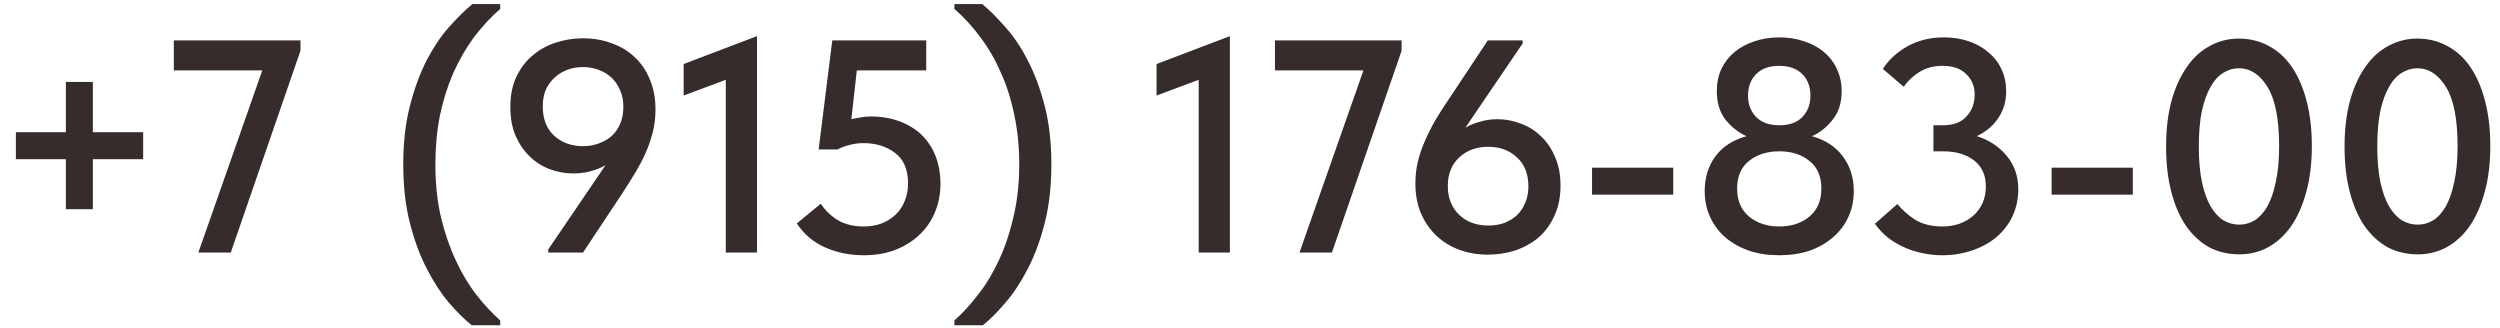 <?xml version="1.0" encoding="UTF-8"?> <svg xmlns="http://www.w3.org/2000/svg" width="99" height="13" viewBox="0 0 99 13" fill="none"><g clip-path="url(#clip0_10897_122)"><path d="M3.677 3.244V5.236H5.669V6.304H3.677V8.284H2.609V6.304H0.629V5.236H2.609V3.244H3.677ZM10.387 2.788H6.883V1.6H11.899V2.008L9.139 10H7.855L10.387 2.788ZM18.681 12.88C18.401 12.656 18.101 12.36 17.781 11.992C17.469 11.624 17.177 11.176 16.905 10.648C16.633 10.128 16.409 9.524 16.233 8.836C16.057 8.148 15.969 7.372 15.969 6.508C15.969 5.644 16.057 4.872 16.233 4.192C16.409 3.512 16.629 2.912 16.893 2.392C17.165 1.872 17.461 1.432 17.781 1.072C18.109 0.704 18.417 0.4 18.705 0.16H19.809V0.352C19.433 0.68 19.085 1.056 18.765 1.48C18.453 1.904 18.181 2.376 17.949 2.896C17.725 3.408 17.549 3.968 17.421 4.576C17.301 5.176 17.241 5.82 17.241 6.508C17.241 7.26 17.313 7.952 17.457 8.584C17.609 9.216 17.805 9.788 18.045 10.3C18.285 10.82 18.557 11.276 18.861 11.668C19.173 12.068 19.489 12.408 19.809 12.688V12.88H18.681ZM23.089 1.516C23.489 1.516 23.861 1.58 24.205 1.708C24.557 1.828 24.861 2.008 25.117 2.248C25.381 2.488 25.585 2.784 25.729 3.136C25.881 3.488 25.957 3.888 25.957 4.336C25.957 4.632 25.925 4.916 25.861 5.188C25.797 5.46 25.705 5.736 25.585 6.016C25.465 6.288 25.321 6.564 25.153 6.844C24.985 7.124 24.801 7.416 24.601 7.72L23.089 10H21.709V9.88L23.977 6.544C23.793 6.648 23.593 6.728 23.377 6.784C23.169 6.84 22.945 6.868 22.705 6.868C22.385 6.868 22.073 6.812 21.769 6.7C21.473 6.588 21.209 6.42 20.977 6.196C20.745 5.972 20.557 5.696 20.413 5.368C20.277 5.04 20.209 4.664 20.209 4.24C20.209 3.792 20.285 3.4 20.437 3.064C20.597 2.72 20.809 2.436 21.073 2.212C21.337 1.98 21.641 1.808 21.985 1.696C22.337 1.576 22.705 1.516 23.089 1.516ZM23.077 2.656C22.861 2.656 22.657 2.692 22.465 2.764C22.273 2.836 22.105 2.94 21.961 3.076C21.817 3.204 21.701 3.364 21.613 3.556C21.533 3.748 21.493 3.968 21.493 4.216C21.493 4.704 21.641 5.088 21.937 5.368C22.241 5.648 22.625 5.788 23.089 5.788C23.313 5.788 23.521 5.752 23.713 5.68C23.913 5.608 24.085 5.508 24.229 5.38C24.373 5.244 24.485 5.08 24.565 4.888C24.645 4.696 24.685 4.476 24.685 4.228C24.685 3.98 24.641 3.76 24.553 3.568C24.473 3.376 24.361 3.212 24.217 3.076C24.073 2.94 23.901 2.836 23.701 2.764C23.509 2.692 23.301 2.656 23.077 2.656ZM28.741 3.16L27.073 3.784V2.536L29.977 1.432V10H28.741V3.16ZM34.206 10.108C33.654 10.108 33.142 10.004 32.67 9.796C32.206 9.588 31.834 9.272 31.554 8.848L32.502 8.068C32.678 8.332 32.902 8.548 33.174 8.716C33.454 8.884 33.798 8.968 34.206 8.968C34.462 8.968 34.698 8.928 34.914 8.848C35.13 8.76 35.314 8.644 35.466 8.5C35.626 8.348 35.746 8.168 35.826 7.96C35.914 7.752 35.958 7.52 35.958 7.264C35.958 6.72 35.79 6.32 35.454 6.064C35.118 5.8 34.698 5.668 34.194 5.668C34.002 5.668 33.818 5.692 33.642 5.74C33.474 5.78 33.314 5.84 33.162 5.92H32.418L32.958 1.6H36.678V2.788H33.93L33.714 4.72C33.842 4.688 33.966 4.664 34.086 4.648C34.206 4.624 34.334 4.612 34.47 4.612C34.894 4.612 35.278 4.676 35.622 4.804C35.966 4.932 36.258 5.112 36.498 5.344C36.738 5.576 36.922 5.856 37.05 6.184C37.178 6.512 37.242 6.88 37.242 7.288C37.242 7.696 37.166 8.076 37.014 8.428C36.87 8.772 36.662 9.068 36.39 9.316C36.126 9.564 35.806 9.76 35.43 9.904C35.062 10.04 34.654 10.108 34.206 10.108ZM38.922 12.88H37.794V12.688C38.114 12.408 38.426 12.068 38.73 11.668C39.042 11.276 39.318 10.82 39.558 10.3C39.798 9.788 39.99 9.216 40.134 8.584C40.286 7.952 40.362 7.26 40.362 6.508C40.362 5.82 40.298 5.176 40.17 4.576C40.05 3.968 39.874 3.408 39.642 2.896C39.418 2.376 39.146 1.904 38.826 1.48C38.514 1.056 38.17 0.68 37.794 0.352V0.16H38.898C39.186 0.4 39.49 0.704 39.81 1.072C40.138 1.432 40.434 1.872 40.698 2.392C40.97 2.912 41.194 3.512 41.37 4.192C41.546 4.872 41.634 5.644 41.634 6.508C41.634 7.372 41.546 8.148 41.37 8.836C41.194 9.524 40.97 10.128 40.698 10.648C40.426 11.176 40.13 11.624 39.81 11.992C39.498 12.36 39.202 12.656 38.922 12.88ZM47.468 3.16L45.8 3.784V2.536L48.703 1.432V10H47.468V3.16ZM53.992 2.788H50.488V1.6H55.504V2.008L52.744 10H51.46L53.992 2.788ZM58.917 10.084C58.517 10.084 58.141 10.02 57.789 9.892C57.445 9.764 57.145 9.58 56.889 9.34C56.633 9.1 56.429 8.808 56.277 8.464C56.125 8.112 56.049 7.712 56.049 7.264C56.049 6.968 56.081 6.684 56.145 6.412C56.209 6.14 56.301 5.868 56.421 5.596C56.541 5.316 56.681 5.036 56.841 4.756C57.009 4.476 57.197 4.184 57.405 3.88L58.917 1.6H60.297V1.72L58.029 5.056C58.213 4.952 58.409 4.872 58.617 4.816C58.833 4.752 59.061 4.72 59.301 4.72C59.621 4.72 59.933 4.78 60.237 4.9C60.541 5.012 60.805 5.18 61.029 5.404C61.261 5.62 61.445 5.892 61.581 6.22C61.725 6.548 61.797 6.924 61.797 7.348C61.797 7.796 61.717 8.192 61.557 8.536C61.405 8.88 61.197 9.168 60.933 9.4C60.669 9.624 60.361 9.796 60.009 9.916C59.665 10.028 59.301 10.084 58.917 10.084ZM58.929 8.932C59.153 8.932 59.361 8.9 59.553 8.836C59.745 8.764 59.913 8.664 60.057 8.536C60.201 8.4 60.313 8.236 60.393 8.044C60.481 7.852 60.525 7.632 60.525 7.384C60.525 6.888 60.373 6.504 60.069 6.232C59.773 5.952 59.393 5.812 58.929 5.812C58.705 5.812 58.493 5.848 58.293 5.92C58.101 5.992 57.933 6.096 57.789 6.232C57.645 6.36 57.533 6.52 57.453 6.712C57.373 6.904 57.333 7.12 57.333 7.36C57.333 7.608 57.373 7.828 57.453 8.02C57.533 8.212 57.645 8.376 57.789 8.512C57.933 8.648 58.101 8.752 58.293 8.824C58.493 8.896 58.705 8.932 58.929 8.932ZM66.261 7.708H63.045V6.64H66.261V7.708ZM70.458 10.108C70.018 10.108 69.618 10.048 69.258 9.928C68.898 9.8 68.586 9.624 68.322 9.4C68.066 9.176 67.866 8.908 67.722 8.596C67.578 8.284 67.506 7.94 67.506 7.564C67.506 7.036 67.646 6.58 67.926 6.196C68.206 5.812 68.618 5.544 69.162 5.392C68.85 5.256 68.574 5.04 68.334 4.744C68.102 4.448 67.986 4.072 67.986 3.616C67.986 3.288 68.046 2.992 68.166 2.728C68.294 2.464 68.47 2.24 68.694 2.056C68.918 1.872 69.178 1.732 69.474 1.636C69.778 1.532 70.11 1.48 70.47 1.48C70.822 1.48 71.146 1.532 71.442 1.636C71.746 1.732 72.006 1.872 72.222 2.056C72.446 2.24 72.618 2.464 72.738 2.728C72.866 2.992 72.93 3.288 72.93 3.616C72.93 4.072 72.81 4.448 72.57 4.744C72.338 5.04 72.066 5.256 71.754 5.392C72.29 5.544 72.698 5.812 72.978 6.196C73.266 6.58 73.41 7.036 73.41 7.564C73.41 7.94 73.338 8.284 73.194 8.596C73.05 8.908 72.846 9.176 72.582 9.4C72.326 9.624 72.018 9.8 71.658 9.928C71.298 10.048 70.898 10.108 70.458 10.108ZM70.458 8.968C70.946 8.968 71.346 8.836 71.658 8.572C71.97 8.308 72.126 7.94 72.126 7.468C72.126 6.988 71.97 6.624 71.658 6.376C71.346 6.12 70.946 5.992 70.458 5.992C69.978 5.992 69.578 6.12 69.258 6.376C68.946 6.624 68.79 6.988 68.79 7.468C68.79 7.94 68.946 8.308 69.258 8.572C69.578 8.836 69.978 8.968 70.458 8.968ZM70.458 4.96C70.866 4.96 71.174 4.848 71.382 4.624C71.59 4.4 71.694 4.124 71.694 3.796C71.694 3.436 71.586 3.148 71.37 2.932C71.154 2.716 70.85 2.608 70.458 2.608C70.066 2.608 69.762 2.716 69.546 2.932C69.33 3.148 69.222 3.436 69.222 3.796C69.222 4.124 69.326 4.4 69.534 4.624C69.75 4.848 70.058 4.96 70.458 4.96ZM76.9 10.108C76.644 10.108 76.388 10.08 76.132 10.024C75.884 9.976 75.644 9.9 75.412 9.796C75.18 9.692 74.964 9.564 74.764 9.412C74.564 9.252 74.392 9.068 74.248 8.86L75.136 8.08C75.328 8.312 75.564 8.52 75.844 8.704C76.132 8.88 76.492 8.968 76.924 8.968C77.164 8.968 77.388 8.932 77.596 8.86C77.812 8.78 77.996 8.672 78.148 8.536C78.3 8.4 78.42 8.236 78.508 8.044C78.596 7.844 78.64 7.624 78.64 7.384C78.64 6.936 78.484 6.592 78.172 6.352C77.86 6.112 77.452 5.992 76.948 5.992H76.564V4.96H76.948C77.356 4.96 77.664 4.844 77.872 4.612C78.088 4.38 78.196 4.092 78.196 3.748C78.196 3.412 78.084 3.14 77.86 2.932C77.644 2.716 77.332 2.608 76.924 2.608C76.572 2.608 76.268 2.688 76.012 2.848C75.756 3.008 75.548 3.204 75.388 3.436L74.56 2.728C74.8 2.36 75.128 2.06 75.544 1.828C75.968 1.596 76.444 1.48 76.972 1.48C77.332 1.48 77.664 1.532 77.968 1.636C78.272 1.74 78.532 1.888 78.748 2.08C78.972 2.264 79.144 2.488 79.264 2.752C79.384 3.008 79.444 3.296 79.444 3.616C79.444 3.848 79.412 4.056 79.348 4.24C79.284 4.424 79.196 4.592 79.084 4.744C78.98 4.888 78.856 5.016 78.712 5.128C78.576 5.232 78.432 5.32 78.28 5.392C78.752 5.536 79.144 5.792 79.456 6.16C79.768 6.528 79.924 6.972 79.924 7.492C79.924 7.876 79.848 8.232 79.696 8.56C79.544 8.88 79.332 9.156 79.06 9.388C78.796 9.612 78.476 9.788 78.1 9.916C77.732 10.044 77.332 10.108 76.9 10.108ZM84.46 7.708H81.244V6.64H84.46V7.708ZM88.681 10.072C88.233 10.072 87.829 9.976 87.469 9.784C87.117 9.584 86.813 9.3 86.557 8.932C86.309 8.564 86.117 8.116 85.981 7.588C85.845 7.06 85.777 6.468 85.777 5.812C85.777 5.124 85.849 4.516 85.993 3.988C86.145 3.452 86.349 3.004 86.605 2.644C86.861 2.276 87.165 2 87.517 1.816C87.869 1.624 88.249 1.528 88.657 1.528C89.097 1.528 89.497 1.628 89.857 1.828C90.217 2.02 90.521 2.3 90.769 2.668C91.017 3.036 91.209 3.484 91.345 4.012C91.481 4.54 91.549 5.132 91.549 5.788C91.549 6.476 91.473 7.088 91.321 7.624C91.177 8.152 90.977 8.6 90.721 8.968C90.465 9.328 90.161 9.604 89.809 9.796C89.465 9.98 89.089 10.072 88.681 10.072ZM88.681 8.896C88.889 8.896 89.089 8.84 89.281 8.728C89.473 8.608 89.641 8.424 89.785 8.176C89.929 7.92 90.041 7.596 90.121 7.204C90.209 6.812 90.253 6.34 90.253 5.788C90.253 4.724 90.101 3.944 89.797 3.448C89.493 2.952 89.113 2.704 88.657 2.704C88.441 2.704 88.237 2.764 88.045 2.884C87.853 2.996 87.685 3.18 87.541 3.436C87.397 3.684 87.281 4.004 87.193 4.396C87.113 4.788 87.073 5.26 87.073 5.812C87.073 6.34 87.113 6.8 87.193 7.192C87.273 7.576 87.385 7.896 87.529 8.152C87.673 8.4 87.841 8.588 88.033 8.716C88.233 8.836 88.449 8.896 88.681 8.896ZM95.748 10.072C95.3 10.072 94.896 9.976 94.536 9.784C94.184 9.584 93.88 9.3 93.624 8.932C93.376 8.564 93.184 8.116 93.048 7.588C92.912 7.06 92.844 6.468 92.844 5.812C92.844 5.124 92.916 4.516 93.06 3.988C93.212 3.452 93.416 3.004 93.672 2.644C93.928 2.276 94.232 2 94.584 1.816C94.936 1.624 95.316 1.528 95.724 1.528C96.164 1.528 96.564 1.628 96.924 1.828C97.284 2.02 97.588 2.3 97.836 2.668C98.084 3.036 98.276 3.484 98.412 4.012C98.548 4.54 98.616 5.132 98.616 5.788C98.616 6.476 98.54 7.088 98.388 7.624C98.244 8.152 98.044 8.6 97.788 8.968C97.532 9.328 97.228 9.604 96.876 9.796C96.532 9.98 96.156 10.072 95.748 10.072ZM95.748 8.896C95.956 8.896 96.156 8.84 96.348 8.728C96.54 8.608 96.708 8.424 96.852 8.176C96.996 7.92 97.108 7.596 97.188 7.204C97.276 6.812 97.32 6.34 97.32 5.788C97.32 4.724 97.168 3.944 96.864 3.448C96.56 2.952 96.18 2.704 95.724 2.704C95.508 2.704 95.304 2.764 95.112 2.884C94.92 2.996 94.752 3.18 94.608 3.436C94.464 3.684 94.348 4.004 94.26 4.396C94.18 4.788 94.14 5.26 94.14 5.812C94.14 6.34 94.18 6.8 94.26 7.192C94.34 7.576 94.452 7.896 94.596 8.152C94.74 8.4 94.908 8.588 95.1 8.716C95.3 8.836 95.516 8.896 95.748 8.896Z" fill="#362C2C"></path></g><defs><clipPath id="clip0_10897_122"><rect width="99" height="13" fill="white"></rect></clipPath></defs></svg> 